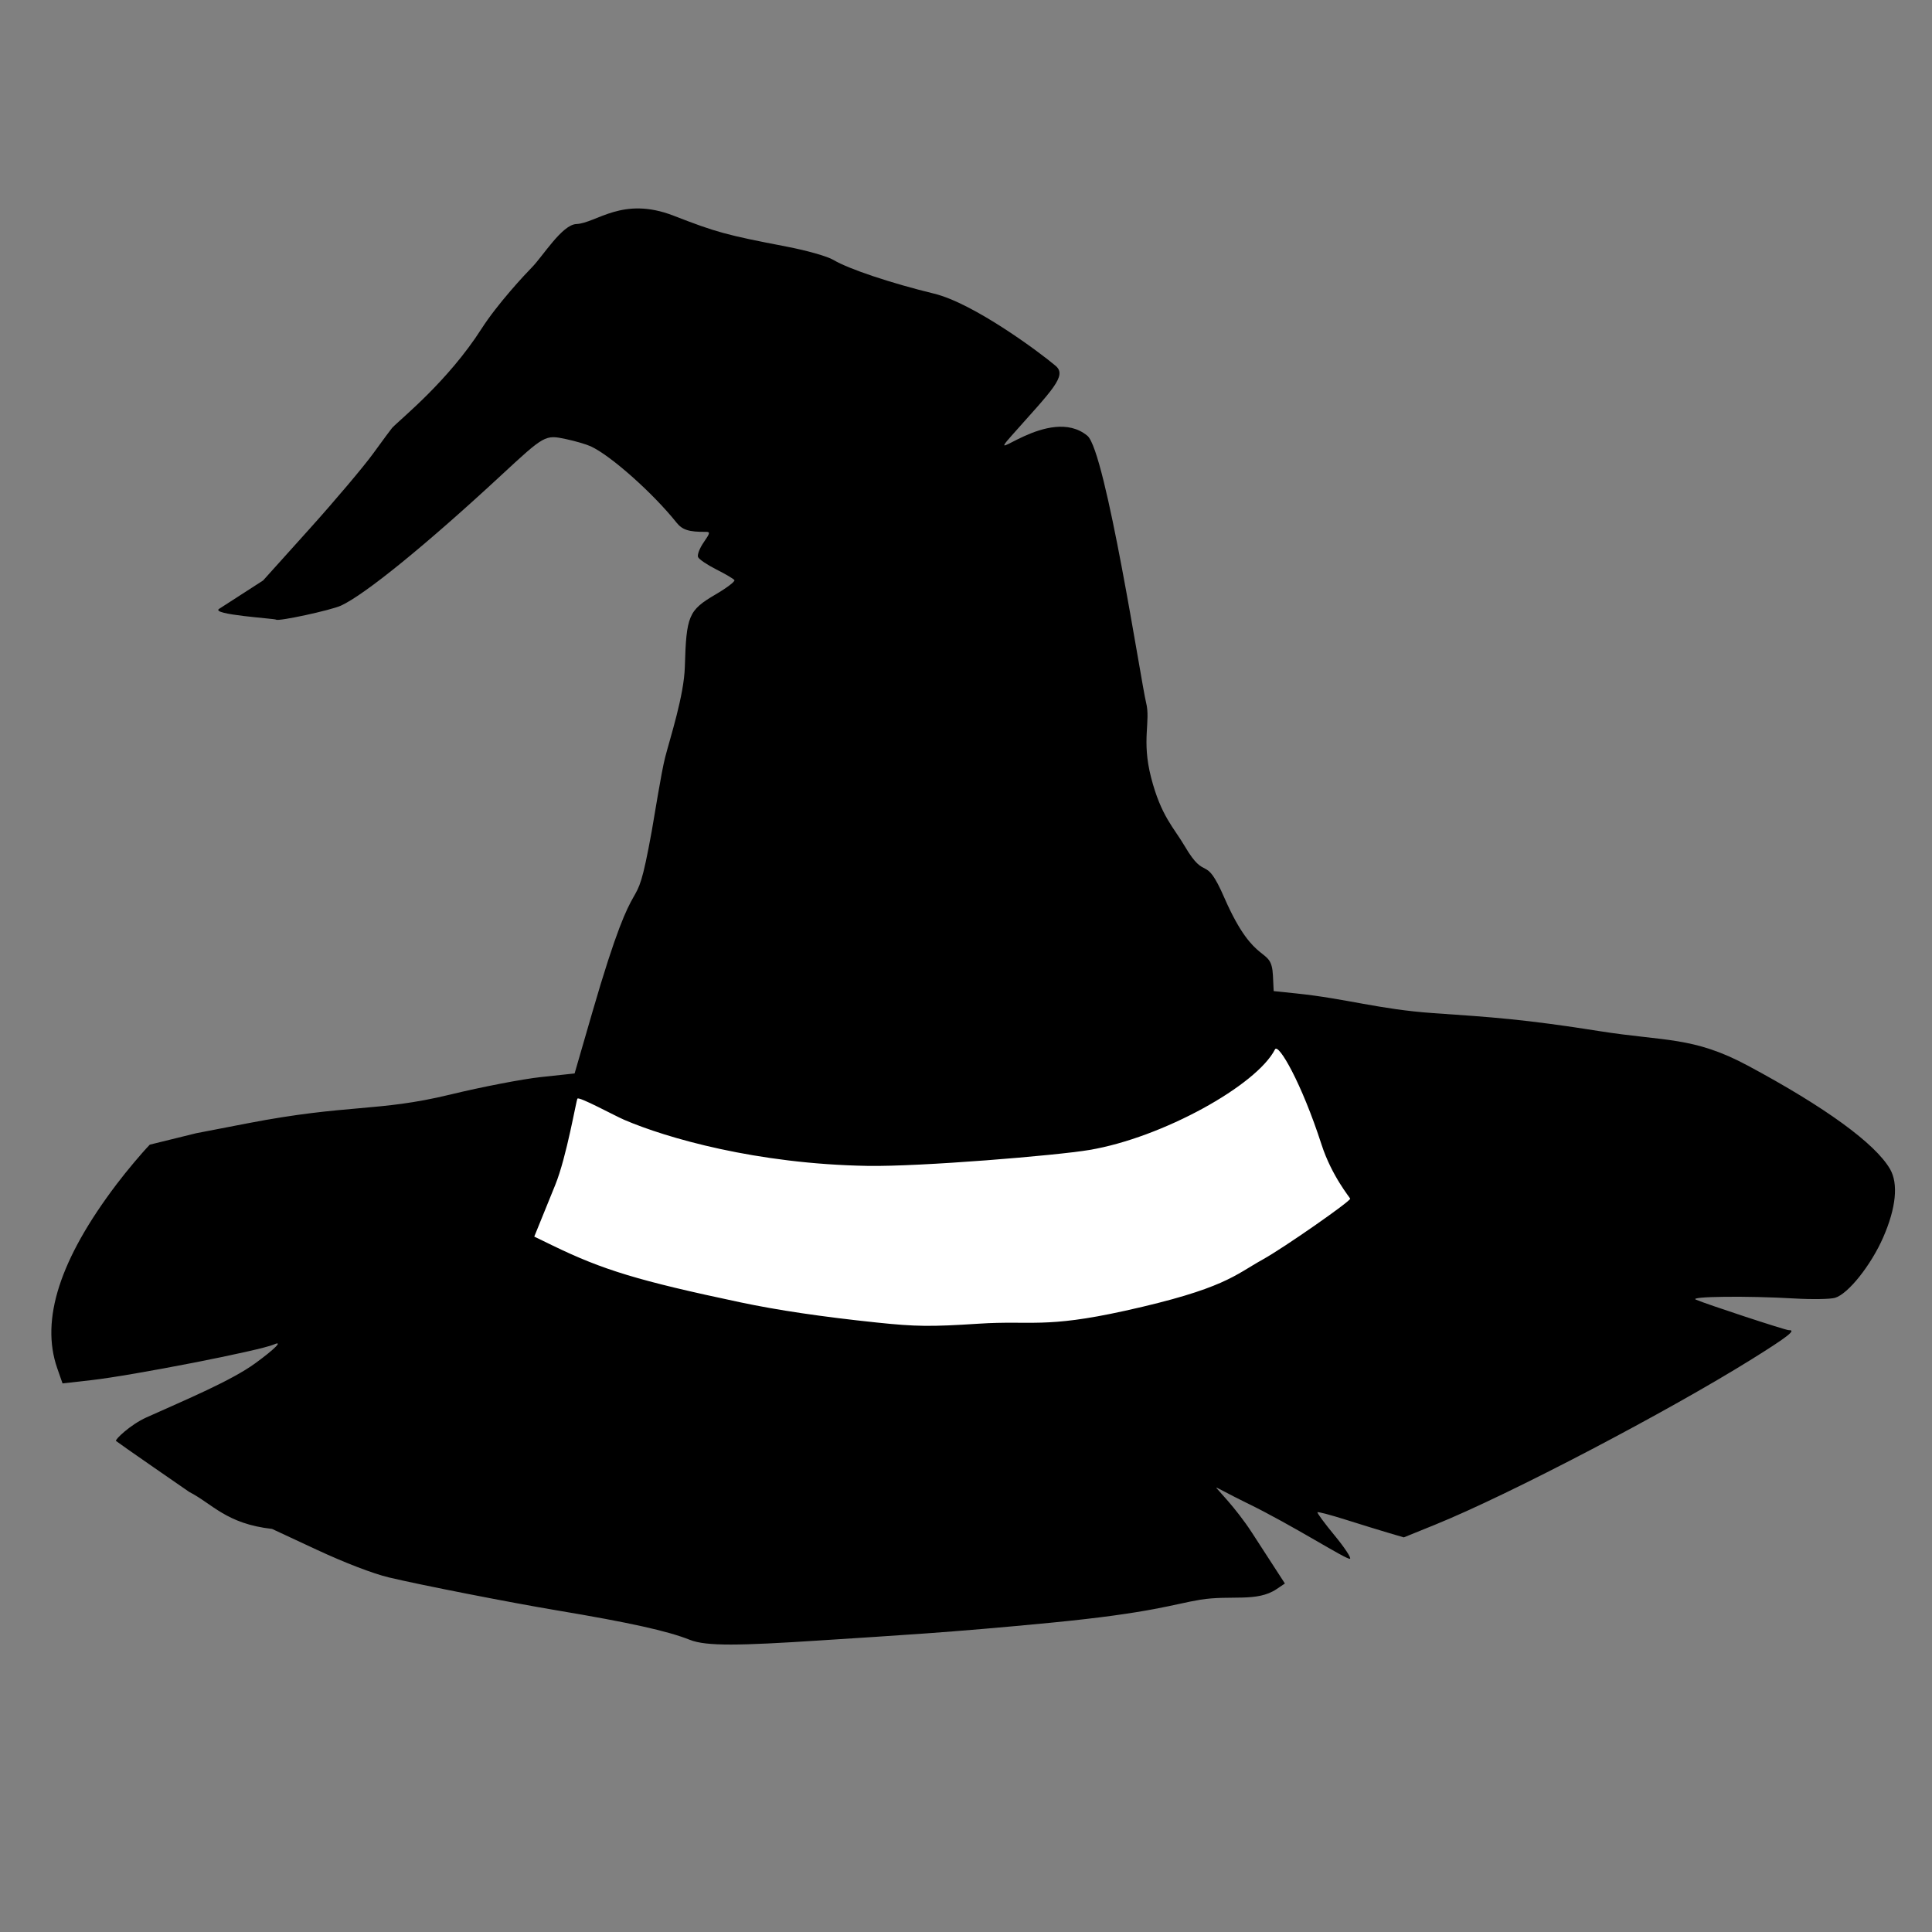 <svg xmlns="http://www.w3.org/2000/svg" viewBox="0 0 800 800">
  <rect x="0" y="0" width="800" height="800" fill="#808080" stroke="none"/>
  <path d="m216.102 466.137 36.899-22.497 60.025 17.478 115.232.263 82.052-28.992 21.37-9.415 42.873 61.992-14.155 35.947L437 565.62l-196.042-23.665-32.92-32.06z" style="fill:#fff"/>
  <path d="M339.249 679.285c-32.771 2.136-46.773 2.462-53.577-.259-9.15-3.658-24.993-7.167-55.194-12.225-19.189-3.214-56.748-10.582-69.487-13.631-6.467-1.548-18.196-6.045-29.534-11.324l-18.808-8.756c-18.927-2.103-24.776-10.456-34.281-15.302l-14.64-10.123c-8.052-5.567-15.112-10.517-15.689-11-.577-.482 5.924-6.743 12.613-9.75 16.448-7.395 35.116-15.177 45.064-22.425 8.11-5.91 11.682-9.523 7.675-7.764-5.76 2.528-58.554 12.84-75.596 14.767l-11.9 1.345-2.197-6.295c-7.01-20.088 1.086-45.17 24.597-76.2 4.153-5.481 10.336-12.846 13.74-16.366l19.183-4.726 21.2-4.096c41.886-8.094 53.98-4.635 83.922-11.897 13.244-3.213 30.027-6.45 37.726-7.276l13.867-1.488 7.281-25.138c20.197-69.73 16.874-32.379 24.653-75.174.909-4.998 3.929-24.234 5.533-30.494 2.116-8.257 7.838-25.641 8.179-37.532.609-21.263 1.536-23.453 12.696-29.988 4.676-2.738 8.198-5.42 7.828-5.961-.37-.54-3.744-2.53-7.496-4.42-3.753-1.89-7.152-4.188-7.555-5.106-.402-.917.638-3.651 2.312-6.075 2.733-3.956 2.814-4.405.8-4.384-6.856.07-9.62-.804-12.011-3.802-9.751-12.225-27.292-27.821-35.552-31.61-1.839-.844-6.433-2.187-10.21-2.986-8.683-1.835-8.784-1.779-26.999 15.102-30.9 28.639-56.33 49.323-66.199 53.847-4.205 1.928-26.06 6.65-26.872 5.807-.435-.452-27.308-2.067-23.596-4.462l18.227-11.76 19.189-21.328c10.553-11.73 22.44-25.806 26.413-31.279 3.974-5.473 7.495-10.234 7.825-10.58 3.784-3.963 22.993-19.165 37.001-41.026 6.65-10.377 18.095-22.622 20.844-25.407 4.554-4.613 12.503-17.687 18.417-17.966 8.42-.397 19.061-11.689 40.253-3.468 17.833 6.917 21.73 7.984 46.772 12.803 8.632 1.66 16.922 4.022 19.486 5.551 6.252 3.726 23.728 9.575 41.629 13.93 16.42 3.997 43.72 24.279 50.337 29.899 4.86 4.13-1.418 9.972-18.299 28.982-12.064 13.586 15.602-13.165 31.448-.025 7.634 6.33 22.33 102.642 24.305 110.478 1.976 7.836-1.968 15.354 2.07 31.02 4.14 16.068 9.434 20.761 13.9 28.382 9.098 15.522 8.14 2.393 16.445 21.434 12.955 29.704 19.503 19.255 20.118 32.294l.299 6.342 9.356.968c20.623 2.134 34.413 6.61 56.759 8.15 24.055 1.66 37.664 2.52 68.739 7.449 27.246 4.32 38.847 2.168 61.431 14.268 32.042 17.167 52.826 32.281 58.948 42.867 3.501 6.053 2.485 16.118-2.86 28.318-5.05 11.524-14.497 23.374-19.92 24.984-1.948.578-9.51.702-16.806.275-19.538-1.144-43.852-.866-40.836.466 4.133 1.824 37.239 12.714 38.476 12.655 3.289-.155-.329 2.68-15.425 12.085-34.22 21.321-99.504 55.679-131.133 68.509l-12.835 5.206-6.226-1.825c-3.425-1.004-11.373-3.453-17.663-5.443-6.29-1.99-11.632-3.403-11.872-3.139-.24.264 2.956 4.594 7.102 9.623 4.146 5.029 7.008 9.366 6.36 9.637-1.338.56-23.728-13.893-42.825-23.14-7.039-3.41-12.368-6.5-12.542-6.308-.175.191 7.961 8.126 14.81 18.696l13.607 20.998-3.425 2.31c-8.216 5.544-18.98 2.347-31.66 4.416-10.775 1.758-20.006 5.454-61.556 9.486-42.792 4.152-63.405 5.244-96.16 7.38zm126.434-136.482c41.467-9.159 45.533-14.82 57.347-21.36 8.426-4.665 36.112-23.94 36.058-25.102-.015-.31-7.654-9.382-11.854-22.359-8.36-25.824-17.897-42.172-19.29-39.442-7.598 14.894-46.62 36.53-76.82 41.63-13.704 2.314-69.998 6.966-91.817 6.603-46.09-.768-83.397-11.585-100.83-19.077-4.097-1.761-18.68-9.732-19.368-8.772-.538.751-4.44 24.04-9.21 35.78l-8.671 21.349 7.594 3.688c20.92 10.16 35.593 14.604 77.606 23.5 15.546 3.293 33.907 6.014 56.65 8.398 16.202 1.699 22.281 1.767 42.278.474 21.663-1.401 27.242 1.998 60.327-5.31z" style="fill:#000;stroke-width:1.2"/>
</svg>
